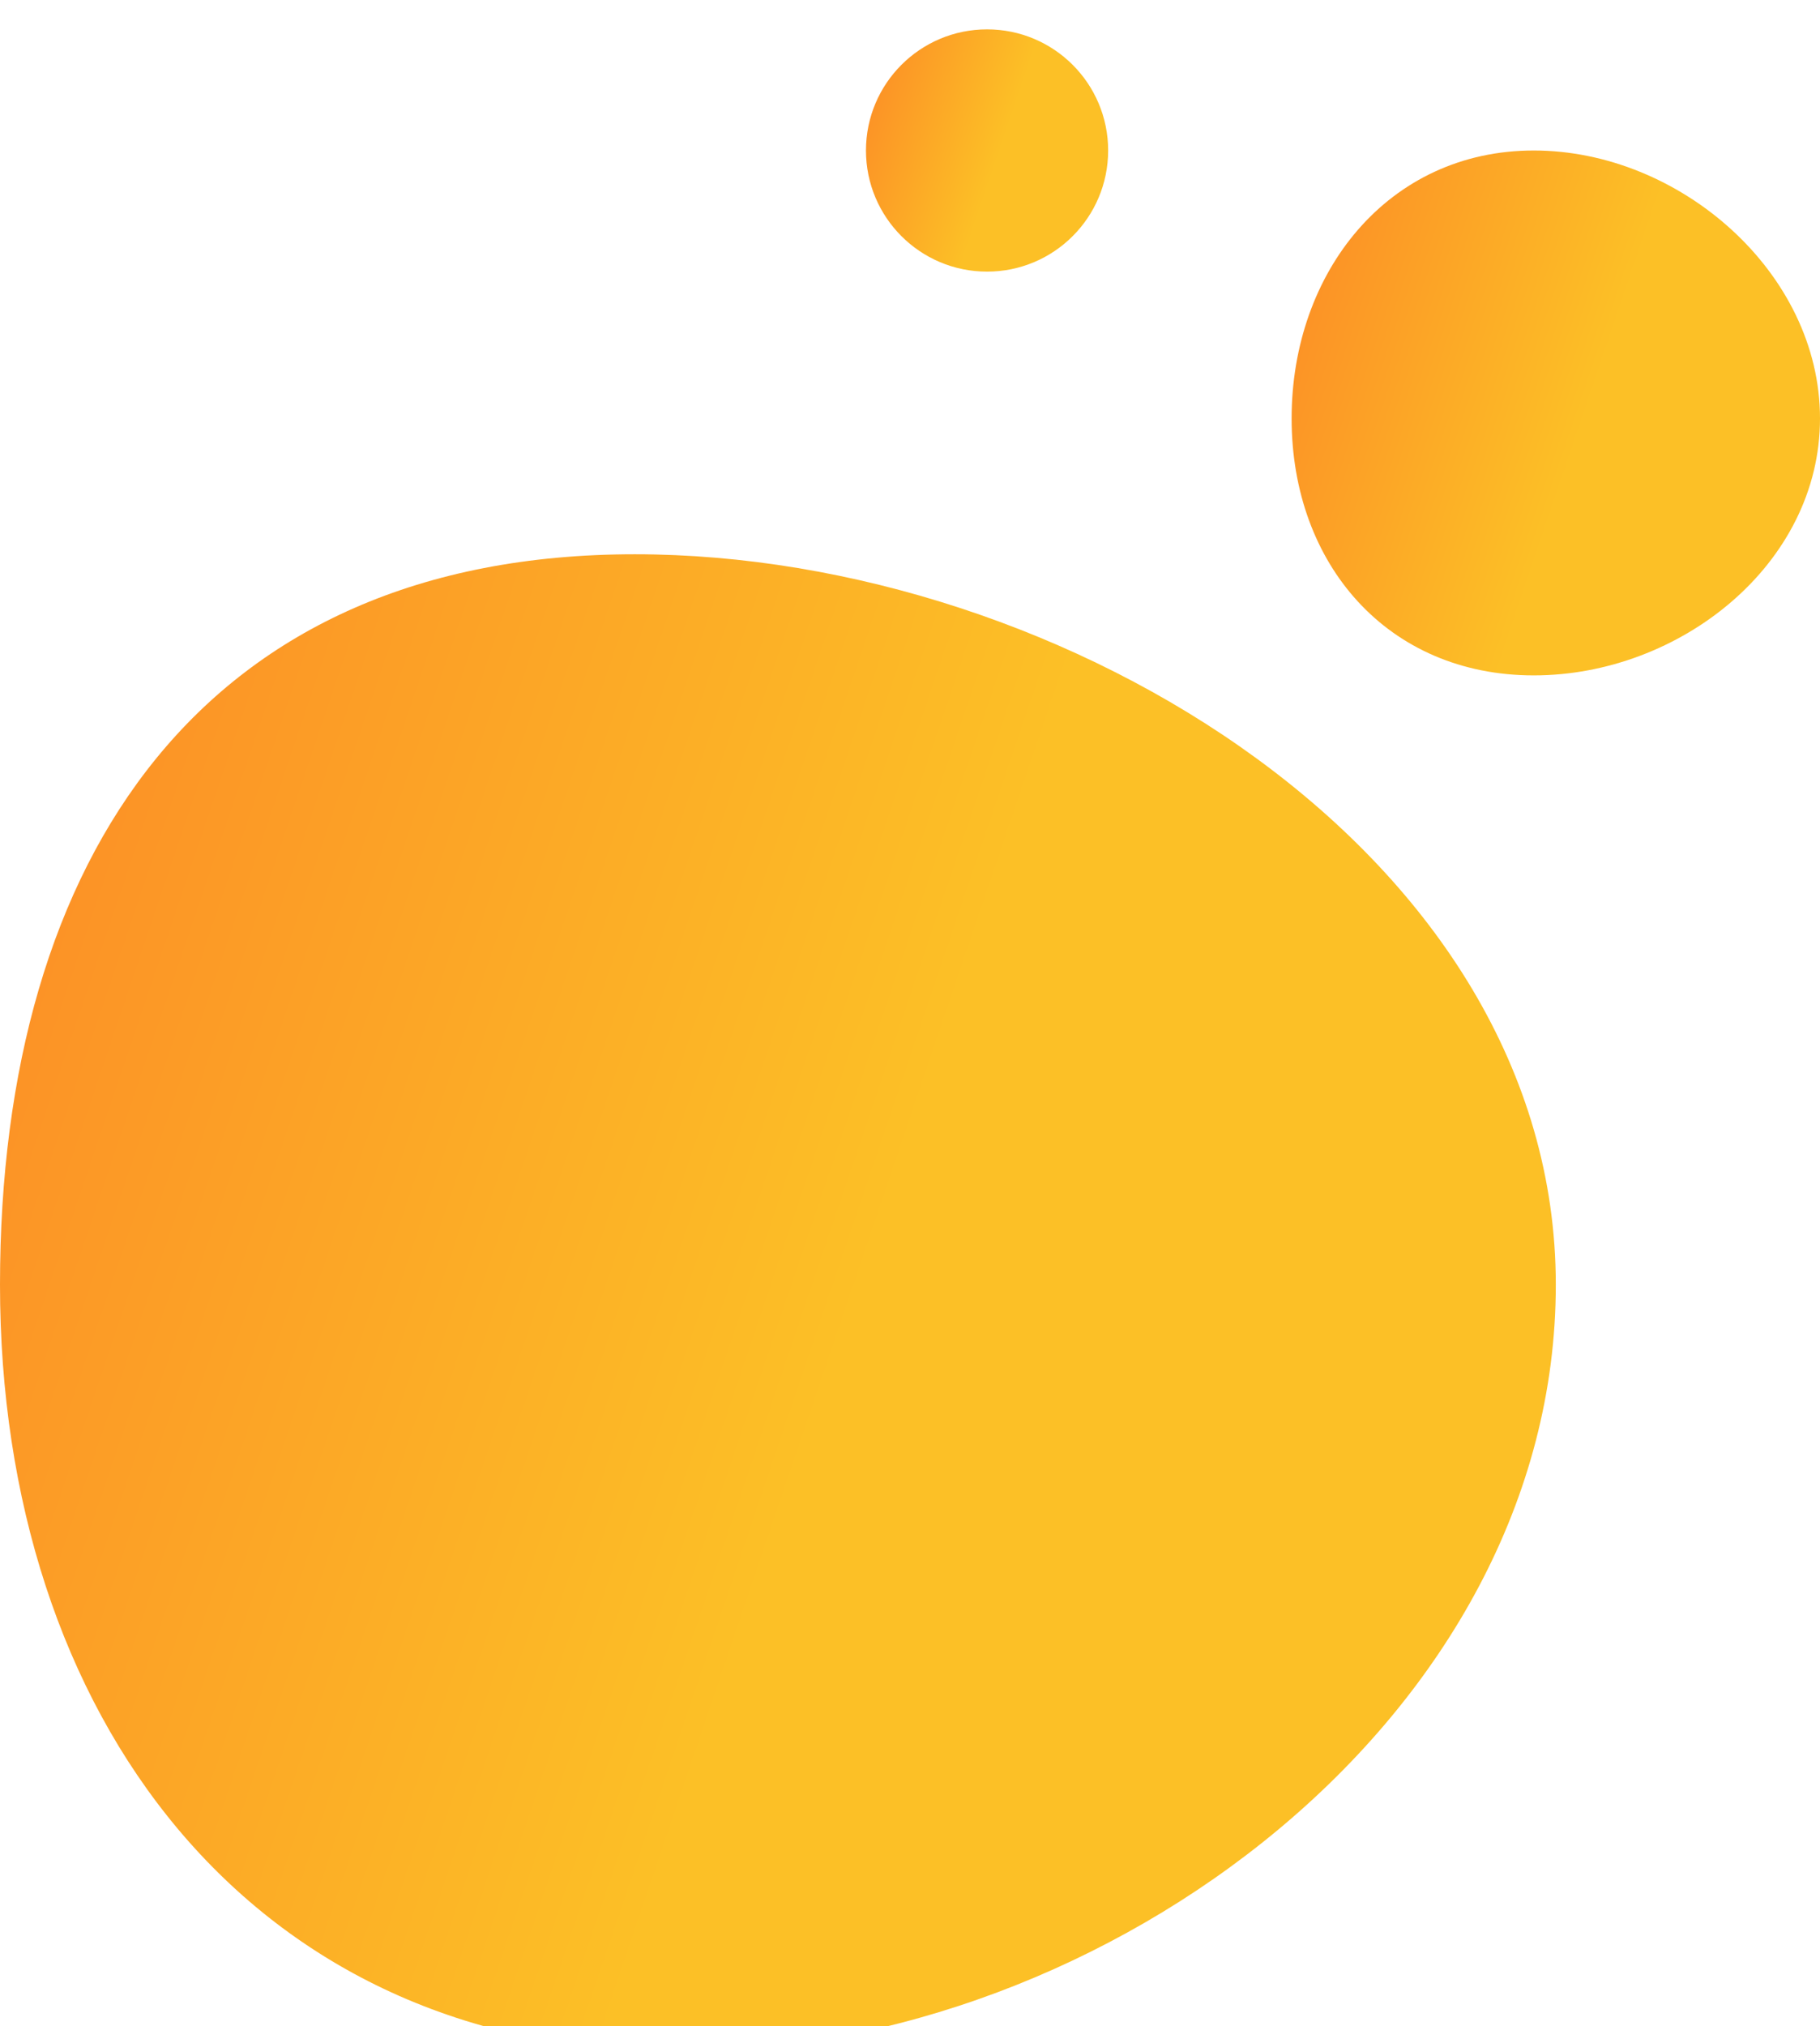 <?xml version="1.0" encoding="UTF-8"?> <svg xmlns="http://www.w3.org/2000/svg" width="248" height="276" viewBox="0 0 248 276" fill="none"><g filter="url(#filter0_i_2713_4118)"><path d="M212 171C212 229.542 151.042 275.5 92.5 275.5C33.958 275.5 0 229.542 0 171C0 112.458 27.958 71.5 86.5 71.5C145.042 71.5 212 112.458 212 171Z" fill="url(#paint0_linear_2713_4118)"></path></g><g filter="url(#filter1_i_2713_4118)"><path d="M248 53C248 72.882 228.882 88 209 88C189.118 88 176 72.882 176 53C176 33.118 189.118 16.5 209 16.5C228.882 16.5 248 33.118 248 53Z" fill="url(#paint1_linear_2713_4118)"></path></g><g filter="url(#filter2_i_2713_4118)"><circle cx="134.5" cy="16.5" r="16.5" fill="url(#paint2_linear_2713_4118)"></circle></g><defs><filter id="filter0_i_2713_4118" x="0" y="71.5" width="212" height="208" filterUnits="userSpaceOnUse" color-interpolation-filters="sRGB"><feFlood flood-opacity="0" result="BackgroundImageFix"></feFlood><feBlend mode="normal" in="SourceGraphic" in2="BackgroundImageFix" result="shape"></feBlend><feColorMatrix in="SourceAlpha" type="matrix" values="0 0 0 0 0 0 0 0 0 0 0 0 0 0 0 0 0 0 127 0" result="hardAlpha"></feColorMatrix><feOffset dy="4"></feOffset><feGaussianBlur stdDeviation="40"></feGaussianBlur><feComposite in2="hardAlpha" operator="arithmetic" k2="-1" k3="1"></feComposite><feColorMatrix type="matrix" values="0 0 0 0 0.988 0 0 0 0 0.546 0 0 0 0 0.148 0 0 0 0.8 0"></feColorMatrix><feBlend mode="normal" in2="shape" result="effect1_innerShadow_2713_4118"></feBlend></filter><filter id="filter1_i_2713_4118" x="176" y="16.5" width="72" height="75.5" filterUnits="userSpaceOnUse" color-interpolation-filters="sRGB"><feFlood flood-opacity="0" result="BackgroundImageFix"></feFlood><feBlend mode="normal" in="SourceGraphic" in2="BackgroundImageFix" result="shape"></feBlend><feColorMatrix in="SourceAlpha" type="matrix" values="0 0 0 0 0 0 0 0 0 0 0 0 0 0 0 0 0 0 127 0" result="hardAlpha"></feColorMatrix><feOffset dy="4"></feOffset><feGaussianBlur stdDeviation="40"></feGaussianBlur><feComposite in2="hardAlpha" operator="arithmetic" k2="-1" k3="1"></feComposite><feColorMatrix type="matrix" values="0 0 0 0 0.988 0 0 0 0 0.546 0 0 0 0 0.148 0 0 0 0.8 0"></feColorMatrix><feBlend mode="normal" in2="shape" result="effect1_innerShadow_2713_4118"></feBlend></filter><filter id="filter2_i_2713_4118" x="118" y="0" width="33" height="37" filterUnits="userSpaceOnUse" color-interpolation-filters="sRGB"><feFlood flood-opacity="0" result="BackgroundImageFix"></feFlood><feBlend mode="normal" in="SourceGraphic" in2="BackgroundImageFix" result="shape"></feBlend><feColorMatrix in="SourceAlpha" type="matrix" values="0 0 0 0 0 0 0 0 0 0 0 0 0 0 0 0 0 0 127 0" result="hardAlpha"></feColorMatrix><feOffset dy="4"></feOffset><feGaussianBlur stdDeviation="40"></feGaussianBlur><feComposite in2="hardAlpha" operator="arithmetic" k2="-1" k3="1"></feComposite><feColorMatrix type="matrix" values="0 0 0 0 0.988 0 0 0 0 0.546 0 0 0 0 0.148 0 0 0 0.8 0"></feColorMatrix><feBlend mode="normal" in2="shape" result="effect1_innerShadow_2713_4118"></feBlend></filter><linearGradient id="paint0_linear_2713_4118" x1="7.617" y1="56.58" x2="281.734" y2="149.54" gradientUnits="userSpaceOnUse"><stop stop-color="#FC8B26"></stop><stop offset="0.487" stop-color="#FCC026"></stop></linearGradient><linearGradient id="paint1_linear_2713_4118" x1="178.587" y1="14.14" x2="271.683" y2="45.712" gradientUnits="userSpaceOnUse"><stop stop-color="#FC8B26"></stop><stop offset="0.487" stop-color="#FCC026"></stop></linearGradient><linearGradient id="paint2_linear_2713_4118" x1="119.186" y1="-1.311" x2="161.855" y2="13.159" gradientUnits="userSpaceOnUse"><stop stop-color="#FC8B26"></stop><stop offset="0.487" stop-color="#FCC026"></stop></linearGradient></defs></svg> 